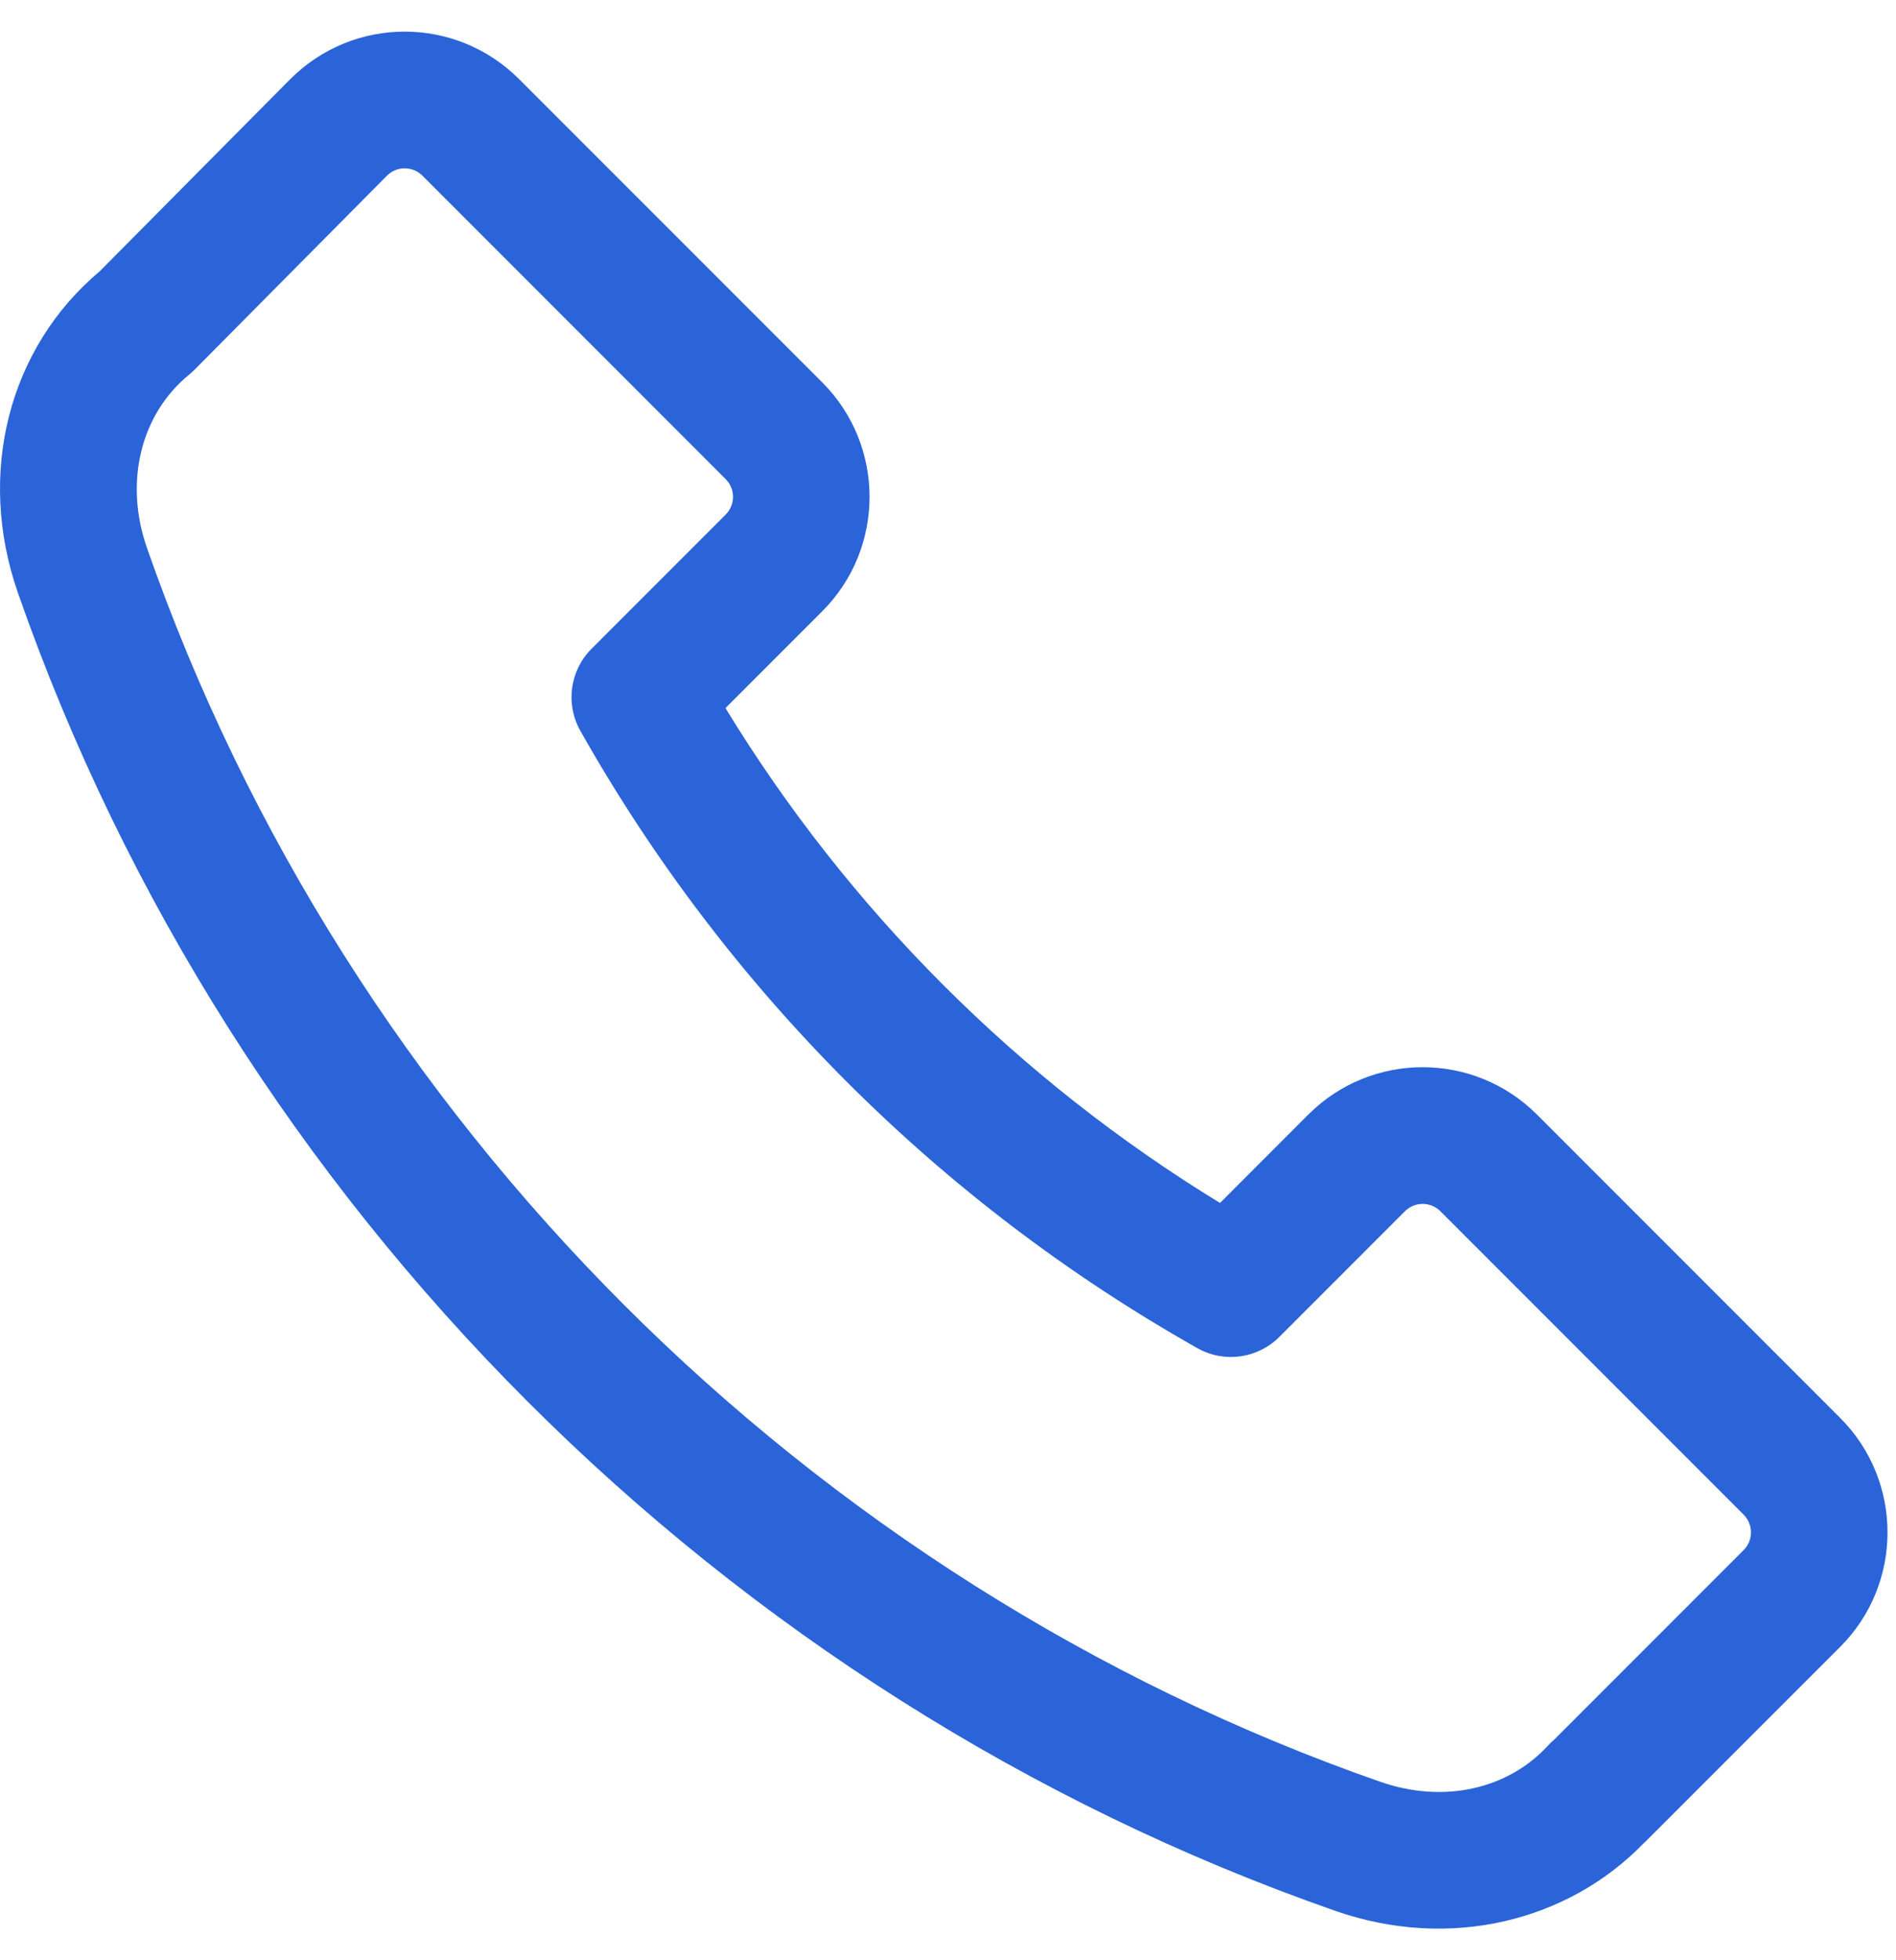 <svg width="30" height="31" viewBox="0 0 30 31" fill="none" xmlns="http://www.w3.org/2000/svg">
<path d="M29.118 22.425L24.319 17.626C23.32 16.628 21.701 16.627 20.701 17.626L19.304 19.024C16.111 17.074 13.428 14.391 11.479 11.198L13.011 9.666C14.008 8.669 14.008 7.046 13.011 6.048L8.212 1.25C7.216 0.254 5.599 0.245 4.591 1.253L1.576 4.292C0.134 5.503 -0.374 7.492 0.284 9.377C3.66 19.051 11.451 26.842 21.126 30.218C22.946 30.854 24.815 30.378 26.003 29.154C26.02 29.139 26.037 29.123 26.053 29.107L29.118 26.043C30.115 25.045 30.115 23.422 29.118 22.425ZM27.589 24.514L24.594 27.509C24.558 27.539 24.523 27.572 24.491 27.608C23.86 28.293 22.846 28.529 21.838 28.177C12.78 25.017 5.486 17.722 2.325 8.664C1.963 7.627 2.224 6.553 2.99 5.927C3.019 5.903 3.047 5.878 3.074 5.851L6.123 2.778C6.224 2.677 6.342 2.662 6.403 2.662C6.465 2.662 6.583 2.677 6.684 2.778L11.482 7.577C11.637 7.731 11.637 7.983 11.482 8.138L9.359 10.261C9.016 10.604 8.944 11.133 9.182 11.556C11.486 15.64 14.862 19.017 18.946 21.32C19.369 21.559 19.898 21.486 20.242 21.143L22.23 19.155C22.385 19 22.636 19 22.791 19.155L27.589 23.953C27.744 24.108 27.744 24.36 27.589 24.514Z" fill="#2A64D8"/>
</svg>
